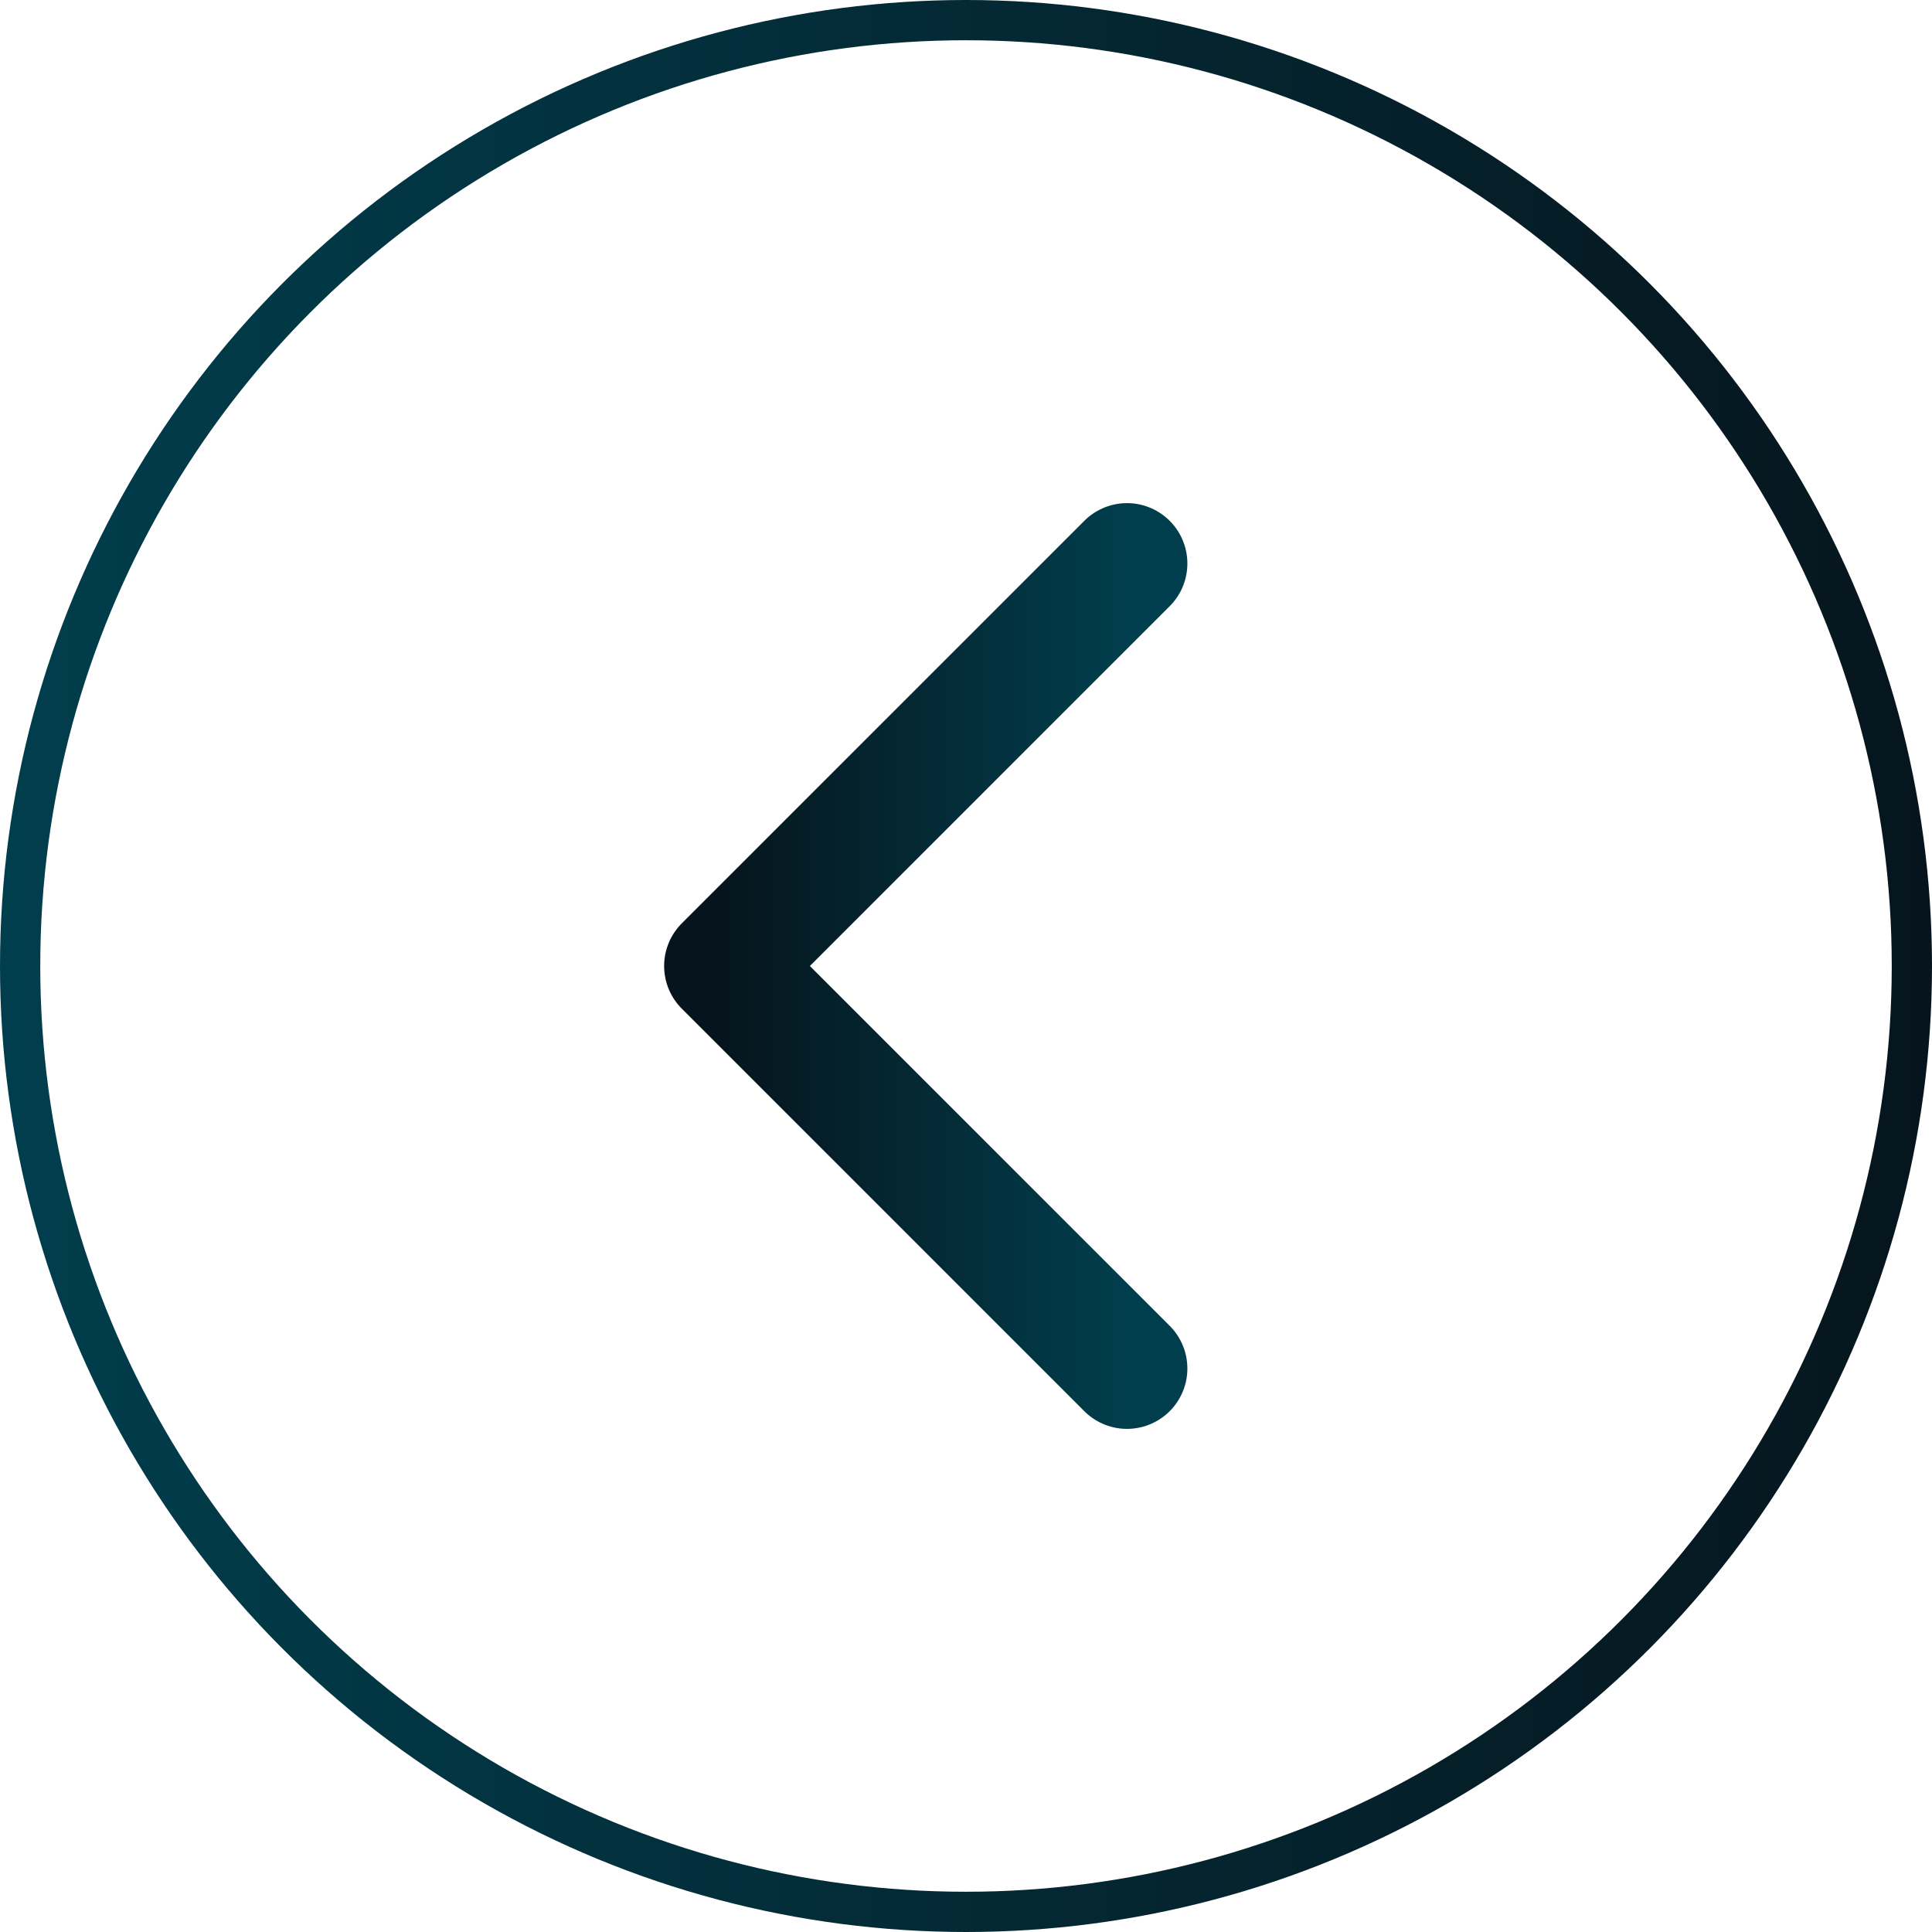 <svg width="48" height="48" viewBox="0 0 48 48" fill="none" xmlns="http://www.w3.org/2000/svg">
<path d="M28 14L18 24L28 34" stroke="url(#paint0_linear_2370_513)" stroke-width="3" stroke-linecap="round" stroke-linejoin="round"/>
<circle cx="24" cy="24" r="23.5" stroke="url(#paint1_linear_2370_513)"/>
<defs>
<linearGradient id="paint0_linear_2370_513" x1="28" y1="23.919" x2="18" y2="23.919" gradientUnits="userSpaceOnUse">
<stop stop-color="#013E4D"/>
<stop offset="1" stop-color="#06151D"/>
</linearGradient>
<linearGradient id="paint1_linear_2370_513" x1="-4.72133e-07" y1="23.805" x2="48" y2="23.805" gradientUnits="userSpaceOnUse">
<stop stop-color="#013E4D"/>
<stop offset="1" stop-color="#06151D"/>
</linearGradient>
</defs>
</svg>
